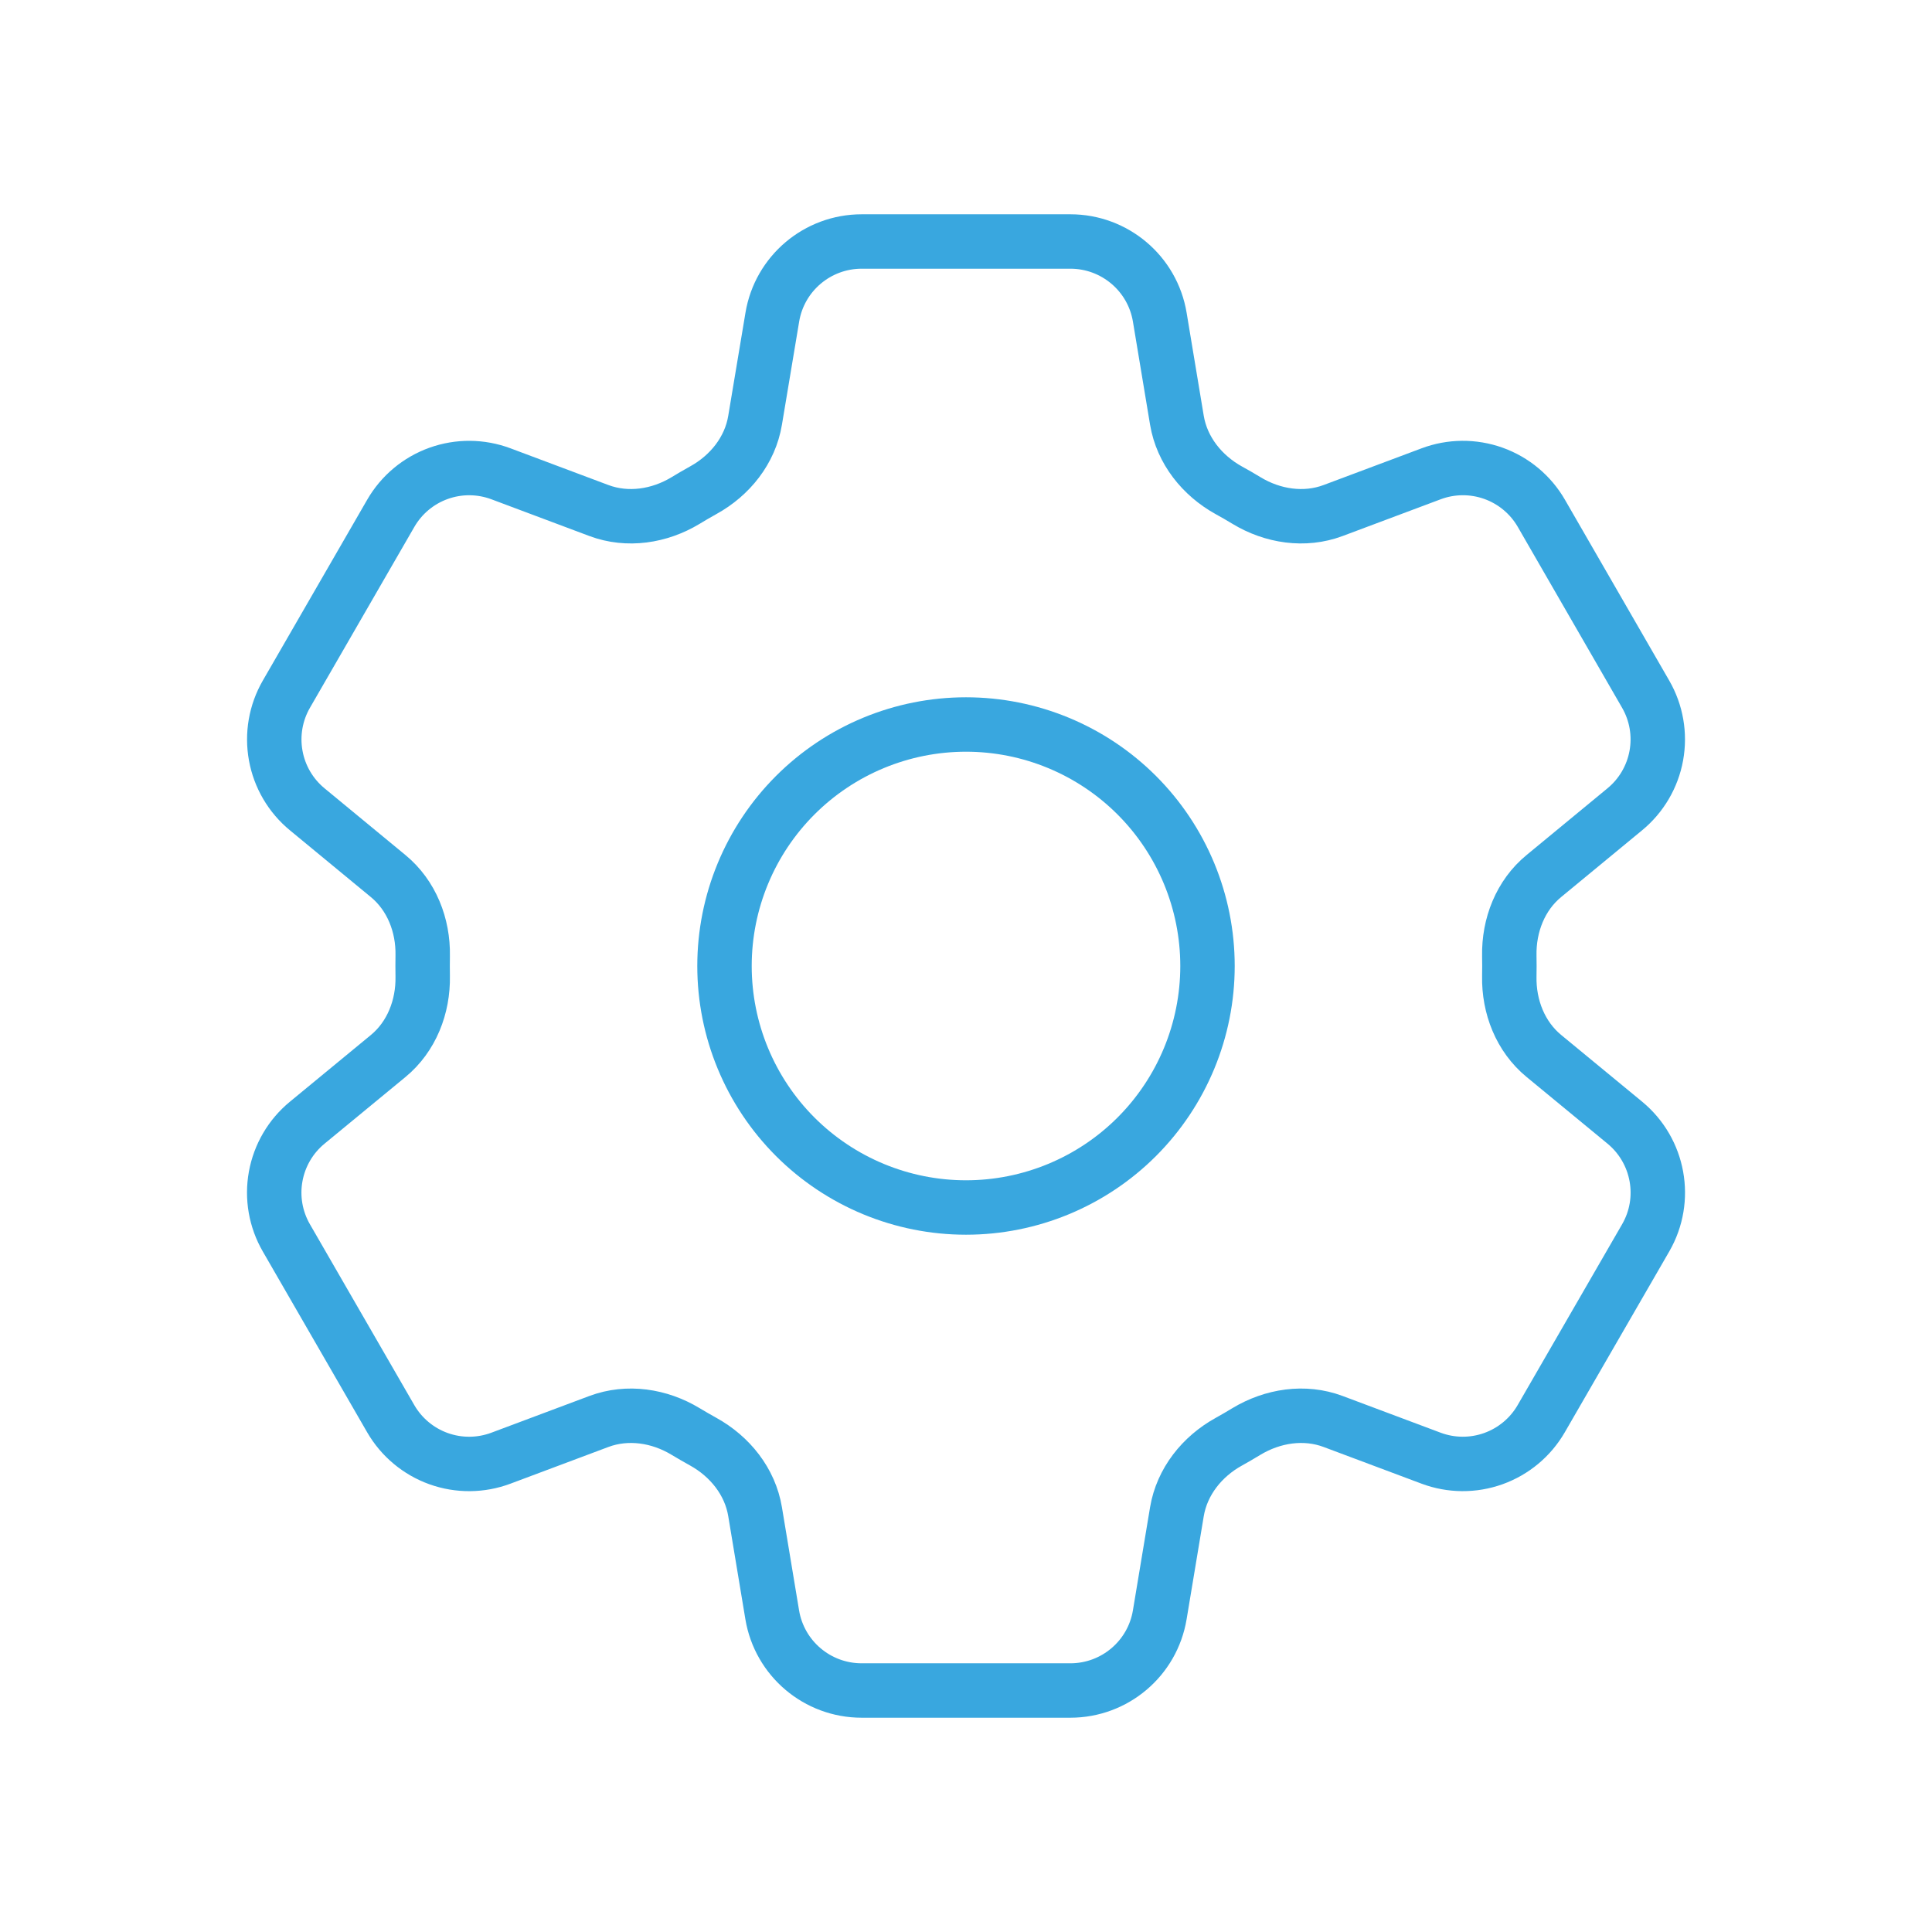 <svg width="71" height="71" viewBox="0 0 71 71" fill="none" xmlns="http://www.w3.org/2000/svg">
<path d="M28.382 11.656C28.648 10.052 30.039 8.875 31.666 8.875H39.337C40.964 8.875 42.355 10.052 42.621 11.656L43.251 15.445C43.437 16.552 44.177 17.475 45.159 18.019C45.378 18.137 45.594 18.265 45.81 18.395C46.768 18.975 47.94 19.155 48.99 18.762L52.59 17.413C53.328 17.135 54.14 17.129 54.883 17.394C55.625 17.66 56.249 18.18 56.643 18.862L60.477 25.51C60.871 26.192 61.01 26.992 60.869 27.767C60.728 28.543 60.317 29.243 59.708 29.743L56.741 32.19C55.874 32.9 55.445 34.003 55.466 35.124C55.471 35.376 55.471 35.627 55.466 35.879C55.445 36.997 55.874 38.097 56.738 38.807L59.711 41.257C60.965 42.292 61.291 44.079 60.48 45.487L56.64 52.135C56.246 52.817 55.623 53.337 54.882 53.603C54.14 53.869 53.328 53.864 52.59 53.587L48.99 52.238C47.94 51.845 46.771 52.025 45.807 52.605C45.592 52.736 45.375 52.862 45.156 52.984C44.177 53.525 43.437 54.448 43.251 55.554L42.621 59.341C42.355 60.948 40.964 62.125 39.337 62.125H31.663C30.036 62.125 28.646 60.948 28.379 59.344L27.749 55.554C27.566 54.448 26.826 53.525 25.844 52.981C25.625 52.86 25.408 52.734 25.193 52.605C24.232 52.025 23.063 51.845 22.01 52.238L18.41 53.587C17.672 53.864 16.861 53.87 16.119 53.605C15.377 53.339 14.754 52.819 14.36 52.138L10.523 45.49C10.129 44.808 9.99 44.008 10.131 43.233C10.272 42.457 10.683 41.757 11.292 41.257L14.262 38.81C15.126 38.1 15.555 36.997 15.534 35.876C15.53 35.624 15.53 35.373 15.534 35.121C15.555 34.003 15.126 32.903 14.262 32.193L11.292 29.743C10.684 29.243 10.273 28.543 10.133 27.769C9.992 26.994 10.13 26.195 10.523 25.513L14.36 18.865C14.754 18.182 15.377 17.661 16.12 17.395C16.862 17.129 17.674 17.136 18.413 17.413L22.01 18.762C23.063 19.155 24.232 18.975 25.193 18.395C25.406 18.265 25.625 18.137 25.844 18.016C26.826 17.475 27.566 16.552 27.749 15.445L28.382 11.656Z" stroke="#39A7DF" stroke-width="2" stroke-linecap="round" stroke-linejoin="round"/>
<path d="M44.375 35.5C44.375 37.854 43.44 40.111 41.776 41.776C40.111 43.44 37.854 44.375 35.5 44.375C33.146 44.375 30.889 43.44 29.224 41.776C27.56 40.111 26.625 37.854 26.625 35.5C26.625 33.146 27.56 30.889 29.224 29.224C30.889 27.56 33.146 26.625 35.5 26.625C37.854 26.625 40.111 27.56 41.776 29.224C43.44 30.889 44.375 33.146 44.375 35.5Z" stroke="#39A7DF" stroke-width="2" stroke-linecap="round" stroke-linejoin="round"/>
</svg>
